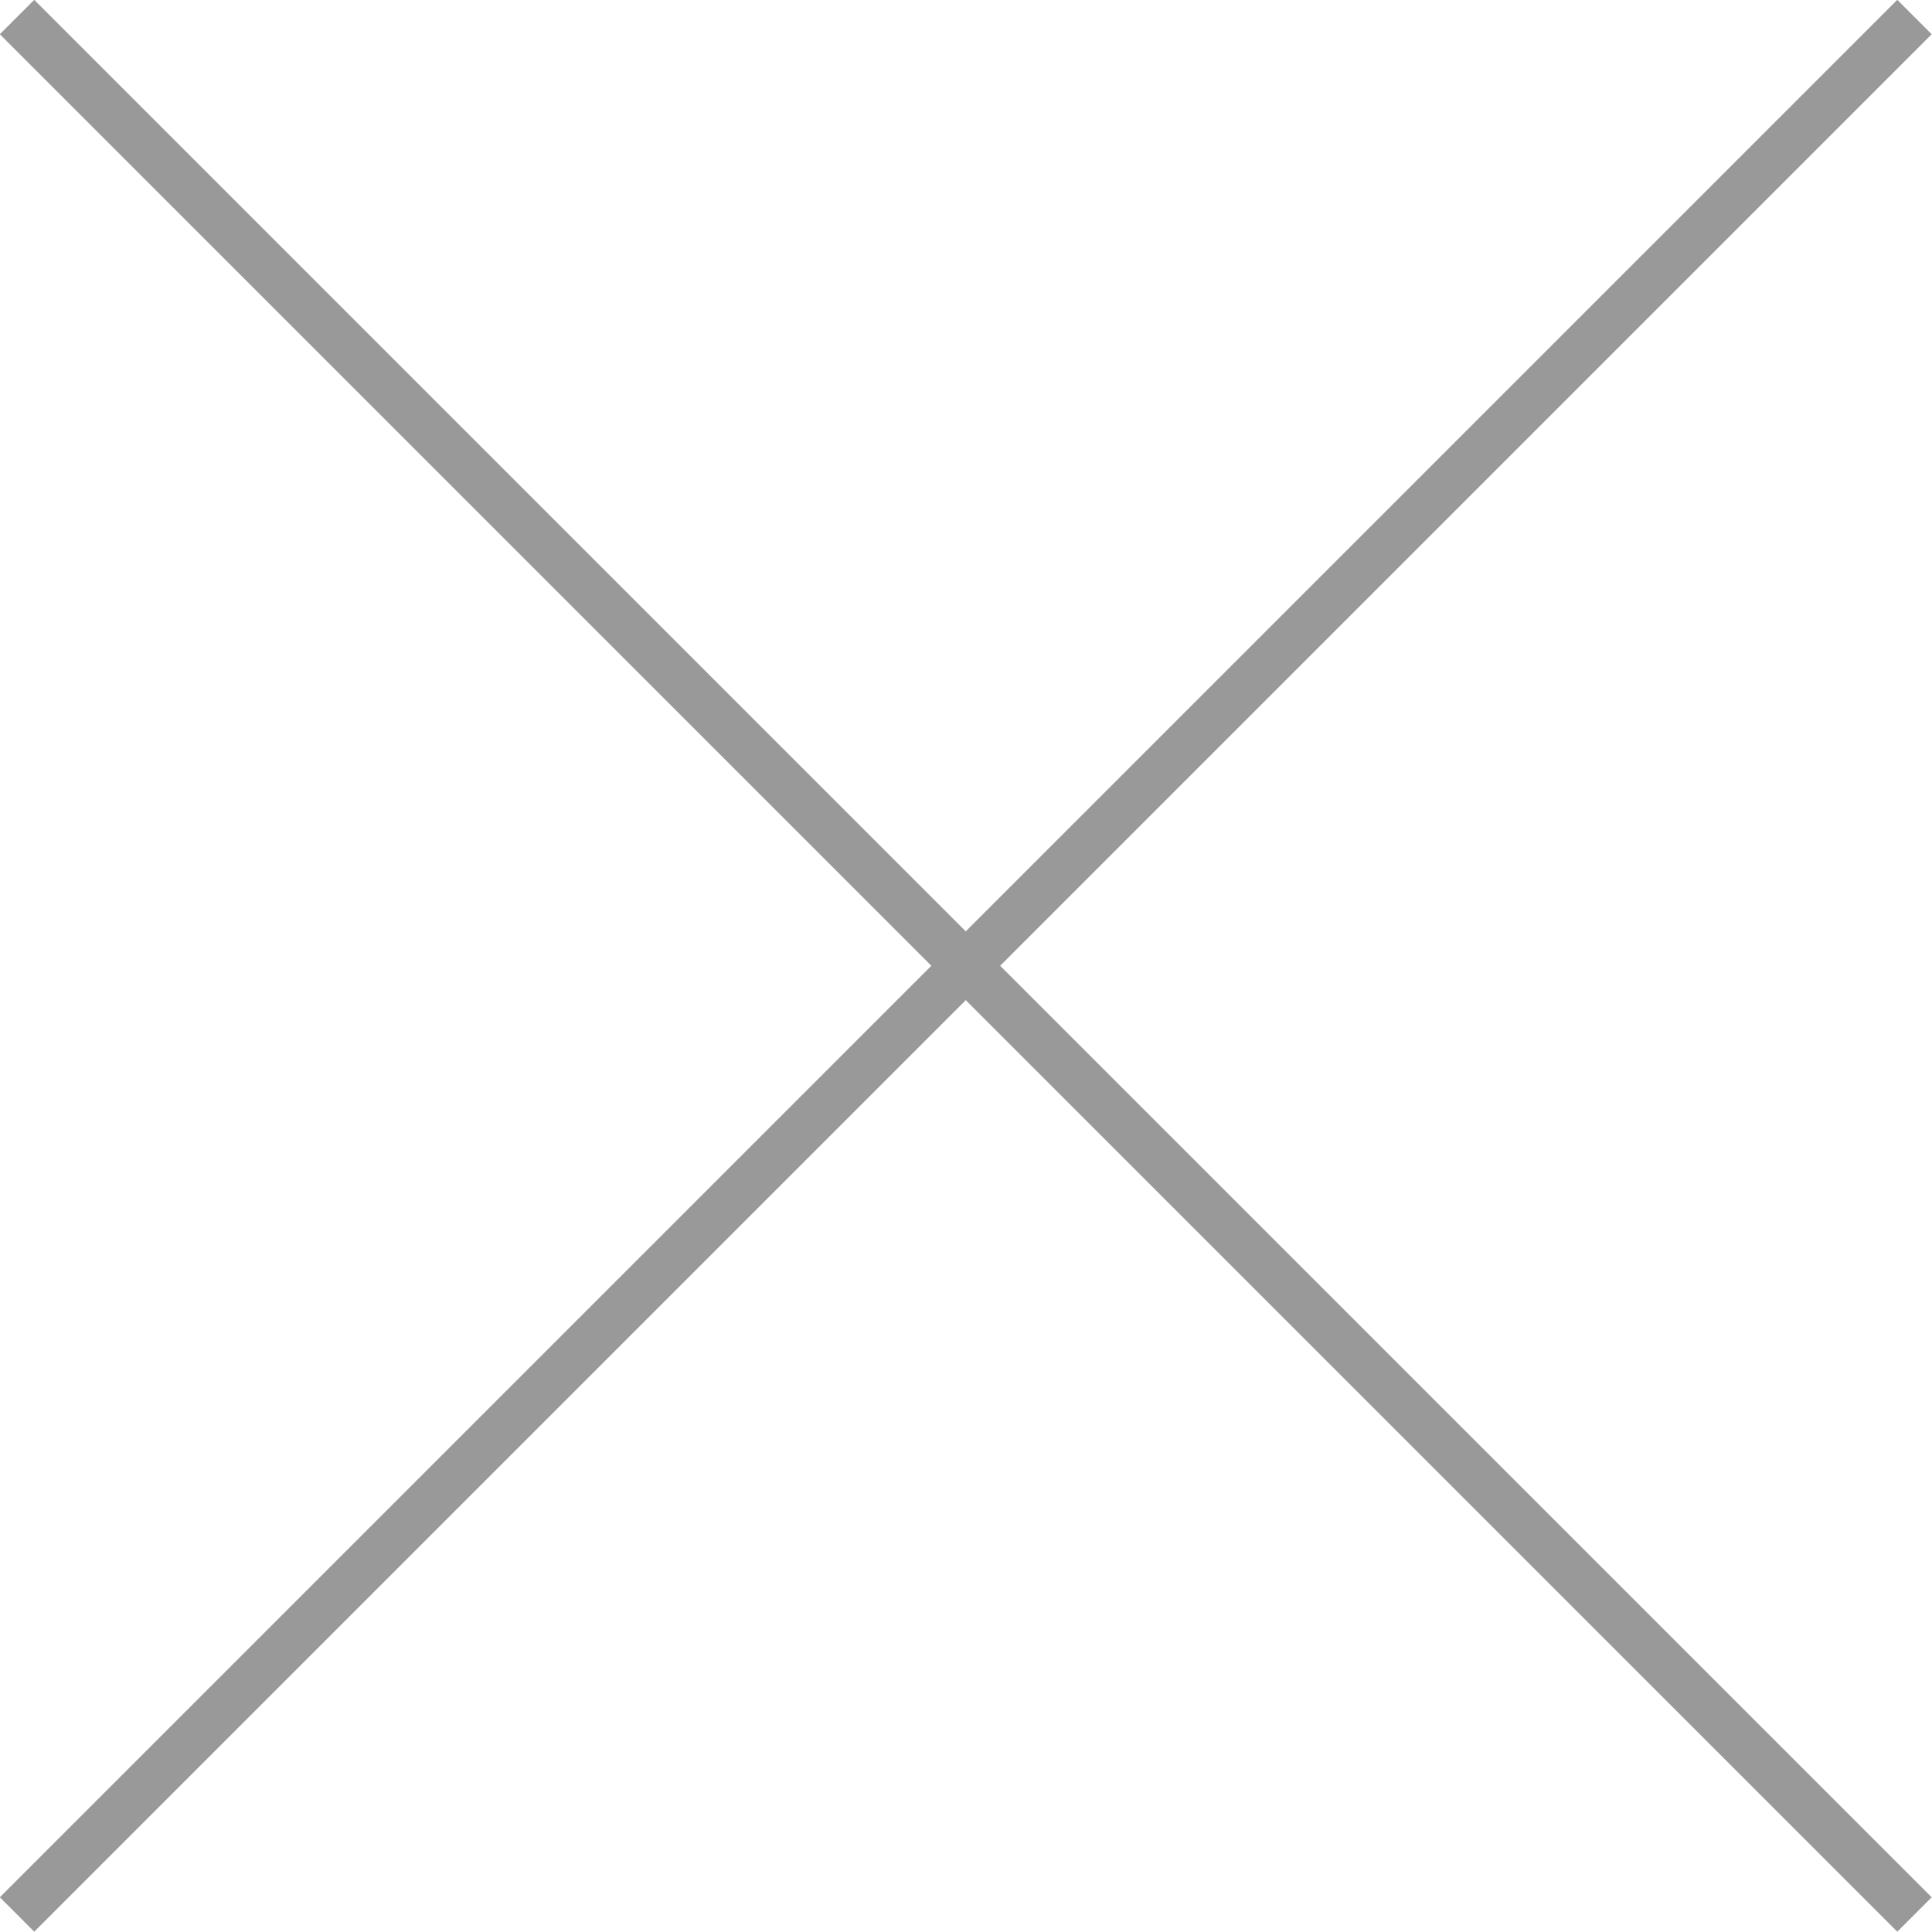 <?xml version="1.0" encoding="UTF-8"?><svg id="_レイヤー_2" xmlns="http://www.w3.org/2000/svg" viewBox="0 0 39.71 39.71"><defs><style>.cls-1{fill:none;stroke:#999;stroke-miterlimit:10;}</style></defs><g id="_レイヤー_1-2"><line class="cls-1" x1=".35" y1=".35" x2="39.35" y2="39.35"/><line class="cls-1" x1="39.35" y1=".35" x2=".35" y2="39.35"/></g></svg>